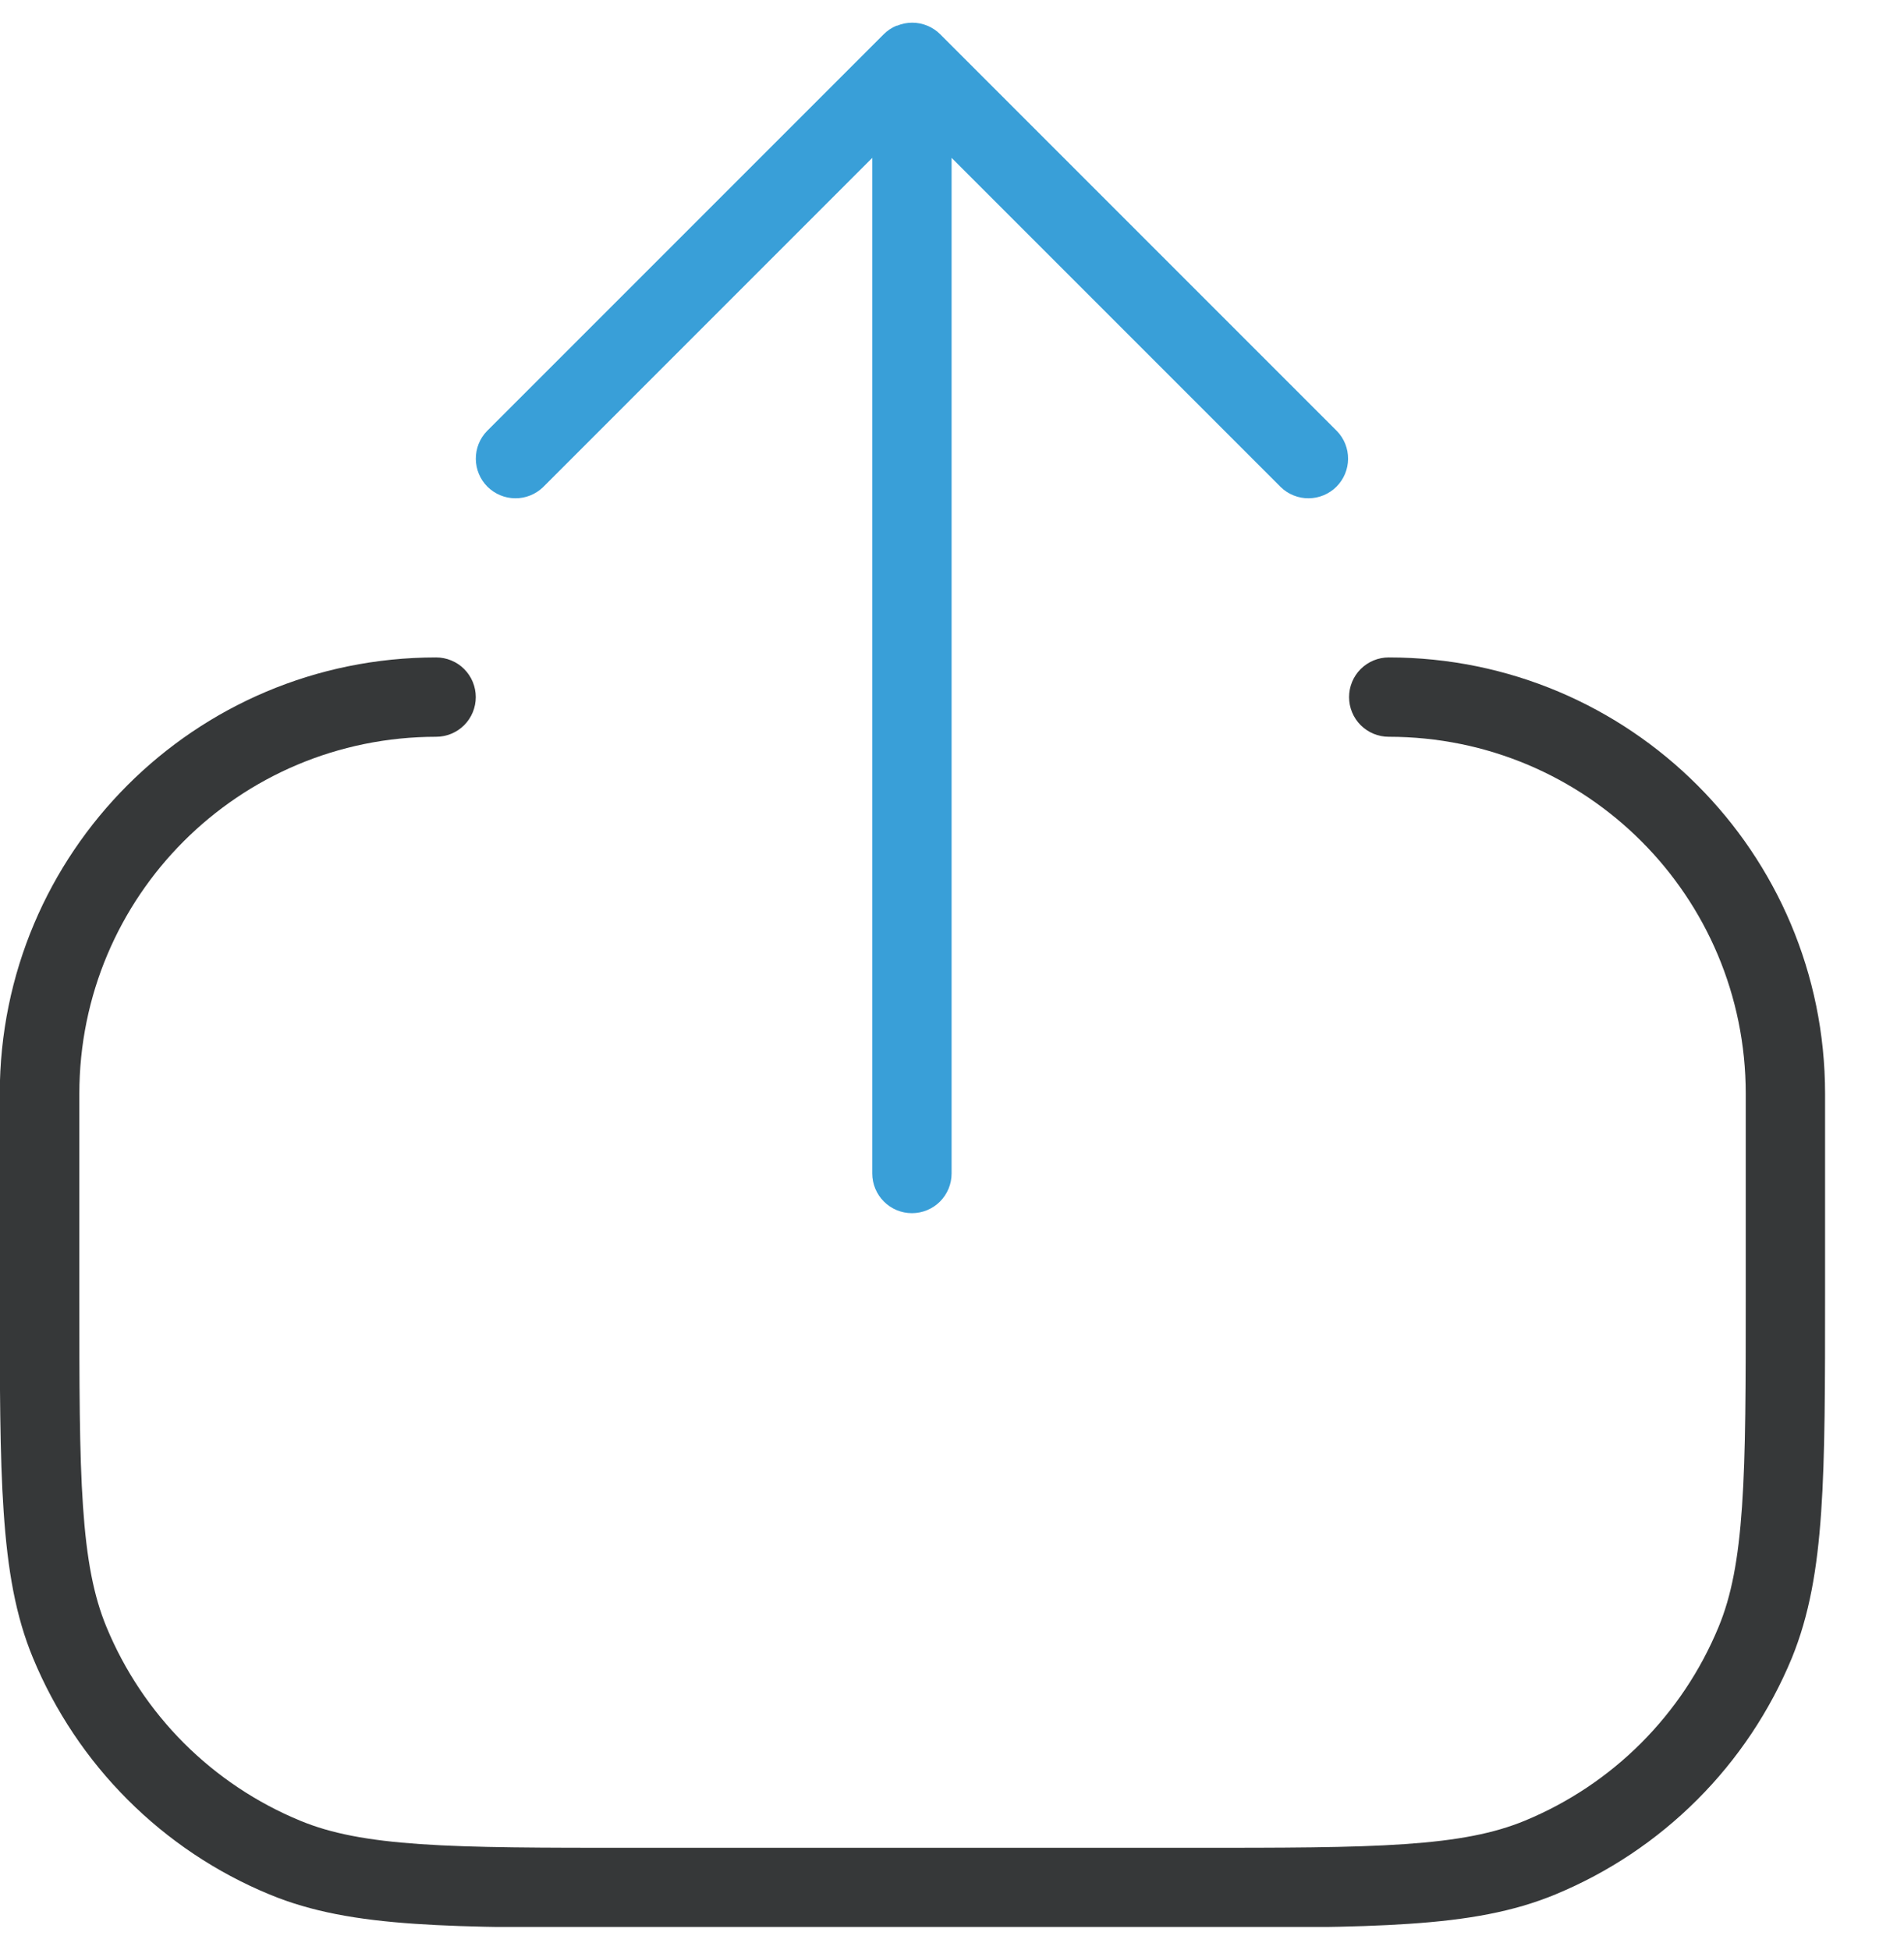 <svg xmlns="http://www.w3.org/2000/svg" fill="none" viewBox="0 0 42 43" height="43" width="42">
<g clip-path="url(#clip0_1074_4149)">
<path fill="#399FD8" d="M19.775 0.567C19.669 0.611 19.573 0.676 19.492 0.757L10.742 9.507C10.582 9.672 10.494 9.893 10.496 10.123C10.498 10.352 10.59 10.572 10.752 10.734C10.915 10.896 11.134 10.988 11.364 10.99C11.593 10.992 11.814 10.904 11.979 10.745L19.241 3.482V25.882C19.241 26.114 19.334 26.337 19.498 26.501C19.662 26.665 19.884 26.757 20.116 26.757C20.349 26.757 20.571 26.665 20.735 26.501C20.899 26.337 20.991 26.114 20.991 25.882V3.482L28.254 10.745C28.419 10.904 28.64 10.992 28.869 10.99C29.099 10.988 29.318 10.896 29.481 10.734C29.643 10.572 29.735 10.352 29.737 10.123C29.739 9.893 29.651 9.672 29.491 9.507L20.741 0.757C20.578 0.593 20.355 0.501 20.123 0.5C20.009 0.5 19.895 0.523 19.789 0.567H19.775Z"></path>
<path fill="#363839" d="M9.625 16.25C5.268 16.25 1.75 19.767 1.75 24.125V28.5C1.75 30.547 1.75 32.053 1.831 33.225C1.911 34.401 2.067 35.203 2.349 35.885C2.745 36.843 3.326 37.713 4.058 38.446C4.791 39.178 5.661 39.759 6.619 40.155C7.298 40.437 8.106 40.593 9.279 40.673C10.462 40.754 11.956 40.754 14.004 40.754H26.254C28.301 40.754 29.806 40.754 30.979 40.673C32.155 40.593 32.956 40.437 33.639 40.155C34.596 39.759 35.467 39.178 36.199 38.446C36.932 37.713 37.513 36.843 37.909 35.885C38.191 35.206 38.346 34.401 38.427 33.225C38.509 32.042 38.509 30.547 38.509 28.5V24.125C38.509 19.767 34.992 16.25 30.634 16.25C30.402 16.25 30.18 16.158 30.015 15.994C29.851 15.83 29.759 15.607 29.759 15.375C29.759 15.143 29.851 14.92 30.015 14.756C30.18 14.592 30.402 14.5 30.634 14.5C35.954 14.5 40.259 18.805 40.259 24.125V28.535C40.259 30.547 40.259 32.105 40.173 33.347C40.086 34.613 39.911 35.623 39.526 36.568C39.042 37.737 38.333 38.8 37.438 39.694C36.543 40.589 35.48 41.299 34.311 41.782C33.383 42.167 32.368 42.344 31.091 42.43C29.841 42.516 28.291 42.516 26.278 42.516H13.958C11.946 42.516 10.388 42.516 9.146 42.43C7.881 42.343 6.871 42.167 5.943 41.782C4.774 41.299 3.711 40.589 2.817 39.694C1.922 38.8 1.212 37.737 0.728 36.568C0.343 35.64 0.168 34.625 0.081 33.347C-0.005 32.098 -0.005 30.547 -0.005 28.535V24.125C-0.005 18.805 4.3 14.5 9.62 14.5C9.852 14.5 10.075 14.592 10.239 14.756C10.403 14.92 10.495 15.143 10.495 15.375C10.495 15.607 10.403 15.83 10.239 15.994C10.075 16.158 9.852 16.25 9.62 16.25H9.625Z"></path>
</g>
<defs>
<clipPath id="clip0_1074_4149">
<rect transform="translate(0 0.5)" fill="white" height="42" width="42"></rect>
</clipPath>
</defs>
</svg>
